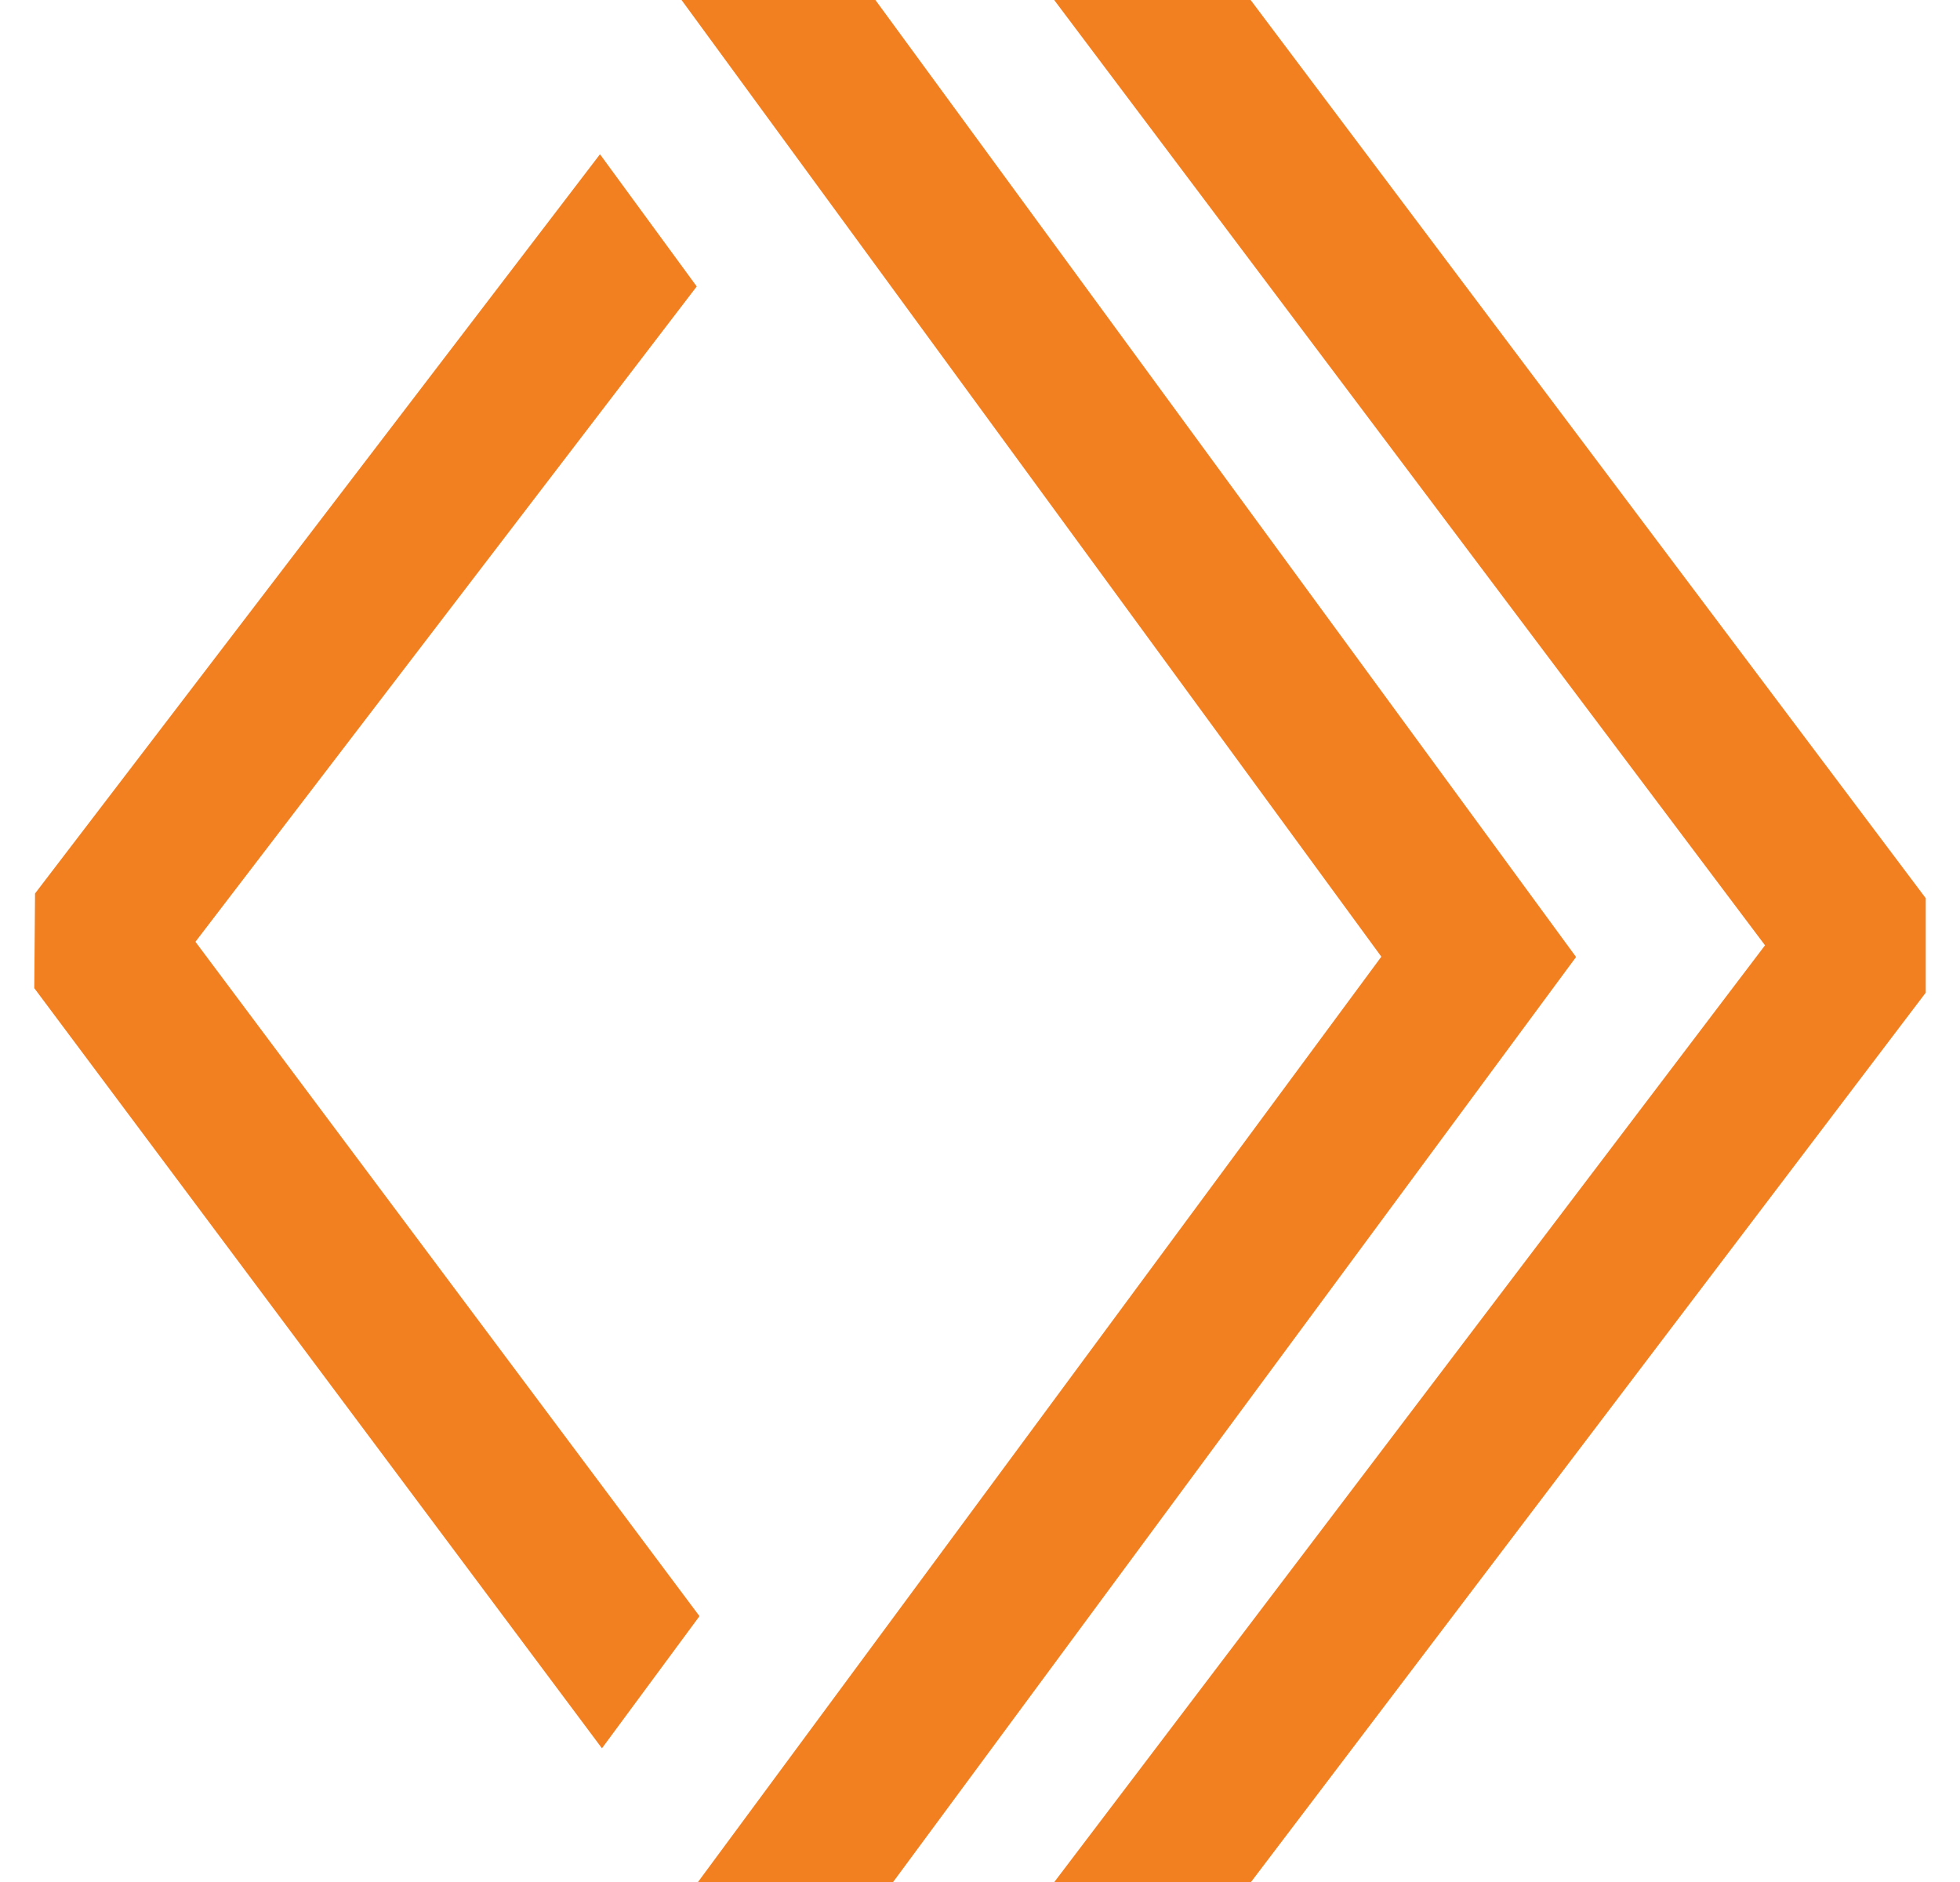 <svg fill="#F38020" role="img" viewBox="0 0 25 24" xmlns="http://www.w3.org/2000/svg"><title>Cloudflare Workers</title><path d="M8.693 0l8.926 12.2-8.716 11.8h2.489l8.711-11.796-8.937-12.204Zm4.753 0l9.067 12.055-9.065 11.945h2.509L24.563 12.659v-1.205L15.952 0ZM7.653 1.967L0.447 11.394l-0.01 1.207 7.241 9.694 1.244-1.685-6.429-8.6 6.394-8.357Z"/></svg>